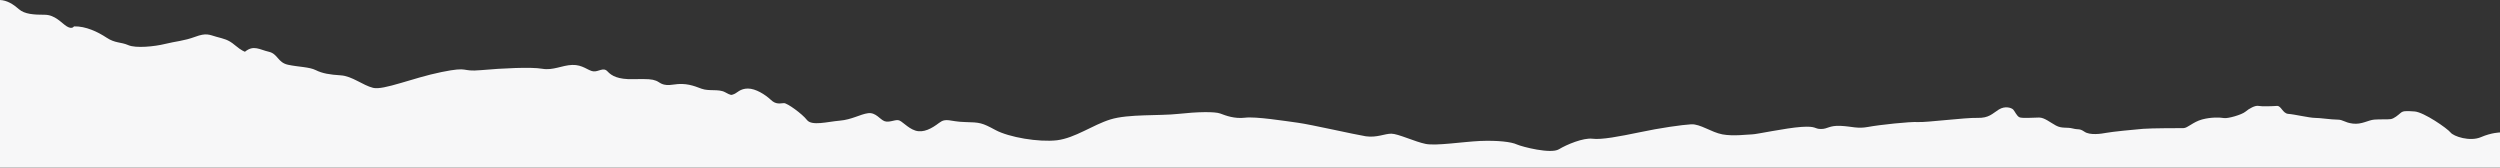 <?xml version="1.0" encoding="UTF-8"?> <svg xmlns="http://www.w3.org/2000/svg" xmlns:xlink="http://www.w3.org/1999/xlink" version="1.1" id="Layer_1" x="0px" y="0px" viewBox="0 0 1440 96.5" style="enable-background:new 0 0 1440 96.5;" xml:space="preserve"><rect x="0" y="0" width="1440" height="96.5" fill="#333333" stroke="none"/> <style type="text/css"> .st0{fill:#F7F7F8;} </style> <path class="st0" d="M1440,76.3c0,0-4.7,0-11,2.7s-15.7-0.4-17.5-2.7s-15.3-11.7-20.7-12.1s-6.7-0.3-8.1,0.9 c-1.4,1.2-3.7,3.2-5.6,3.5c-2,0.3-6.2,0-9.6,0.3s-7.2,2.9-12.2,2.3c-5-0.6-5.5-2.3-9-2.3c-3.5,0-9.8-1-12.9-1 c-3.1,0-12-2.1-15.3-2.3c-3.3-0.2-4.1-4.8-6.6-4.6c-2.5,0.2-8.7,0.4-10.6,0s-5.4,1.5-7.5,3.3s-10.2,4.1-12.4,3.7 c-2.3-0.4-7.3-0.6-12.6,0.8c-5.4,1.5-8.3,5-10.8,5s-18,0-23.2,0.4c-5.2,0.4-18,1.7-21.1,2.3s-9.5,1.5-12.6-0.6s-3.3-1-6.8-1.9 s-6.2,0.2-9.7-1.7c-3.5-1.9-6.6-4.6-9.7-4.6s-10,0.6-11.4-0.2c-1.5-0.8-2.5-3.3-3.5-4.4c-1-1-4.6-2.3-8.3,0c-3.7,2.3-5.6,5-12.4,4.8 c-6.8-0.2-29.5,2.7-34.1,2.4s-22.3,1.6-28.7,2.8c-6.4,1.2-9.2-0.3-15.9-0.6s-7.3,1.8-11.3,1.8s-2.4-1.8-11.3-1.2 c-8.9,0.6-26,4.3-28.4,4.3s-10.7,1.2-17.1,0s-12.8-6.1-18-5.8c-5.2,0.3-18,2.1-29.7,4.6c-11.6,2.4-22,4.4-27.2,3.7 c-5.2-0.6-14.7,3.3-19.3,6.1c-4.6,2.8-21-1.4-24.2-2.8c-3.2-1.5-11-2.4-21.2-2c-10.3,0.5-25.2,2.9-31.3,1.7s-15.9-5.9-19.8-5.9 s-8.3,2.4-14.7,1.5c-6.3-1-31.7-6.8-39.1-7.8s-24.4-3.7-30.5-2.9c-6.1,0.7-11-1.2-14.2-2.4s-13.2-1-24.2,0.2s-28.8,0-39.1,3.2 c-10.3,3.2-20.3,10.7-30.8,12c-10.5,1.2-27.6-1.7-35.4-5.9c-7.8-4.2-8.8-4.4-17.6-4.6s-10.7-2.7-14.9,0.5s-9,5.9-13.7,4.4 c-4.6-1.5-7.7-5.8-9.9-6s-5.2,1.5-7.8,0.6s-5-5.2-9.5-4.6s-9.3,3.7-16.3,4.3c-7.1,0.6-16.1,3.2-18.9-0.4s-11.3-9.7-13.2-9.7 s-4.5,1.1-7.6-1.9c-3.2-3-8.7-6.5-13.2-6.5c-4.5,0-6.3,2.6-8,3.2s-1.5,0.9-5.2-1.1c-3.7-2-9.1-0.4-13.5-2c-4.5-1.7-9.1-3.5-16-2.4 c-6.9,1.1-7.8-1.3-10.2-2.2c-2.4-0.9-4.5-1.1-13.2-0.9s-12.4-1.9-14.8-4.5c-2.4-2.6-5.2,0.4-8.2,0c-3-0.4-6.1-3.9-12.1-3.7 c-5.9,0.2-11,3.3-17.3,2.2c-6.3-1.1-23.1-0.3-35.2,0.8s-6.1-2.3-22.8,1.1c-16.7,3.4-33.4,10.6-39.4,9.1s-12.1-6.8-18.6-7.2 c-6.4-0.4-10.6-1.1-14.4-3c-3.8-1.9-10-1.8-16-3.1s-5.8-6.3-11.1-7.5c-5.3-1.2-8.7-4.1-13.7,0c0,0-1.9-0.5-5.8-3.8 s-6.3-3.6-10.6-4.8s-5.8-2.4-12.3,0s-11.3,2.6-17.3,4.1S78.2,27.9,73.9,26c-4.3-1.9-7.5-1-12.5-4.3s-12-6.7-18.8-6.5 c0,0-1,1.9-4.1,0s-6.7-6.7-12.8-6.7S14.2,8.2,10.9,5.3S4.1,0.2,0,0v96.5h1440V76.3z"></path> </svg> 